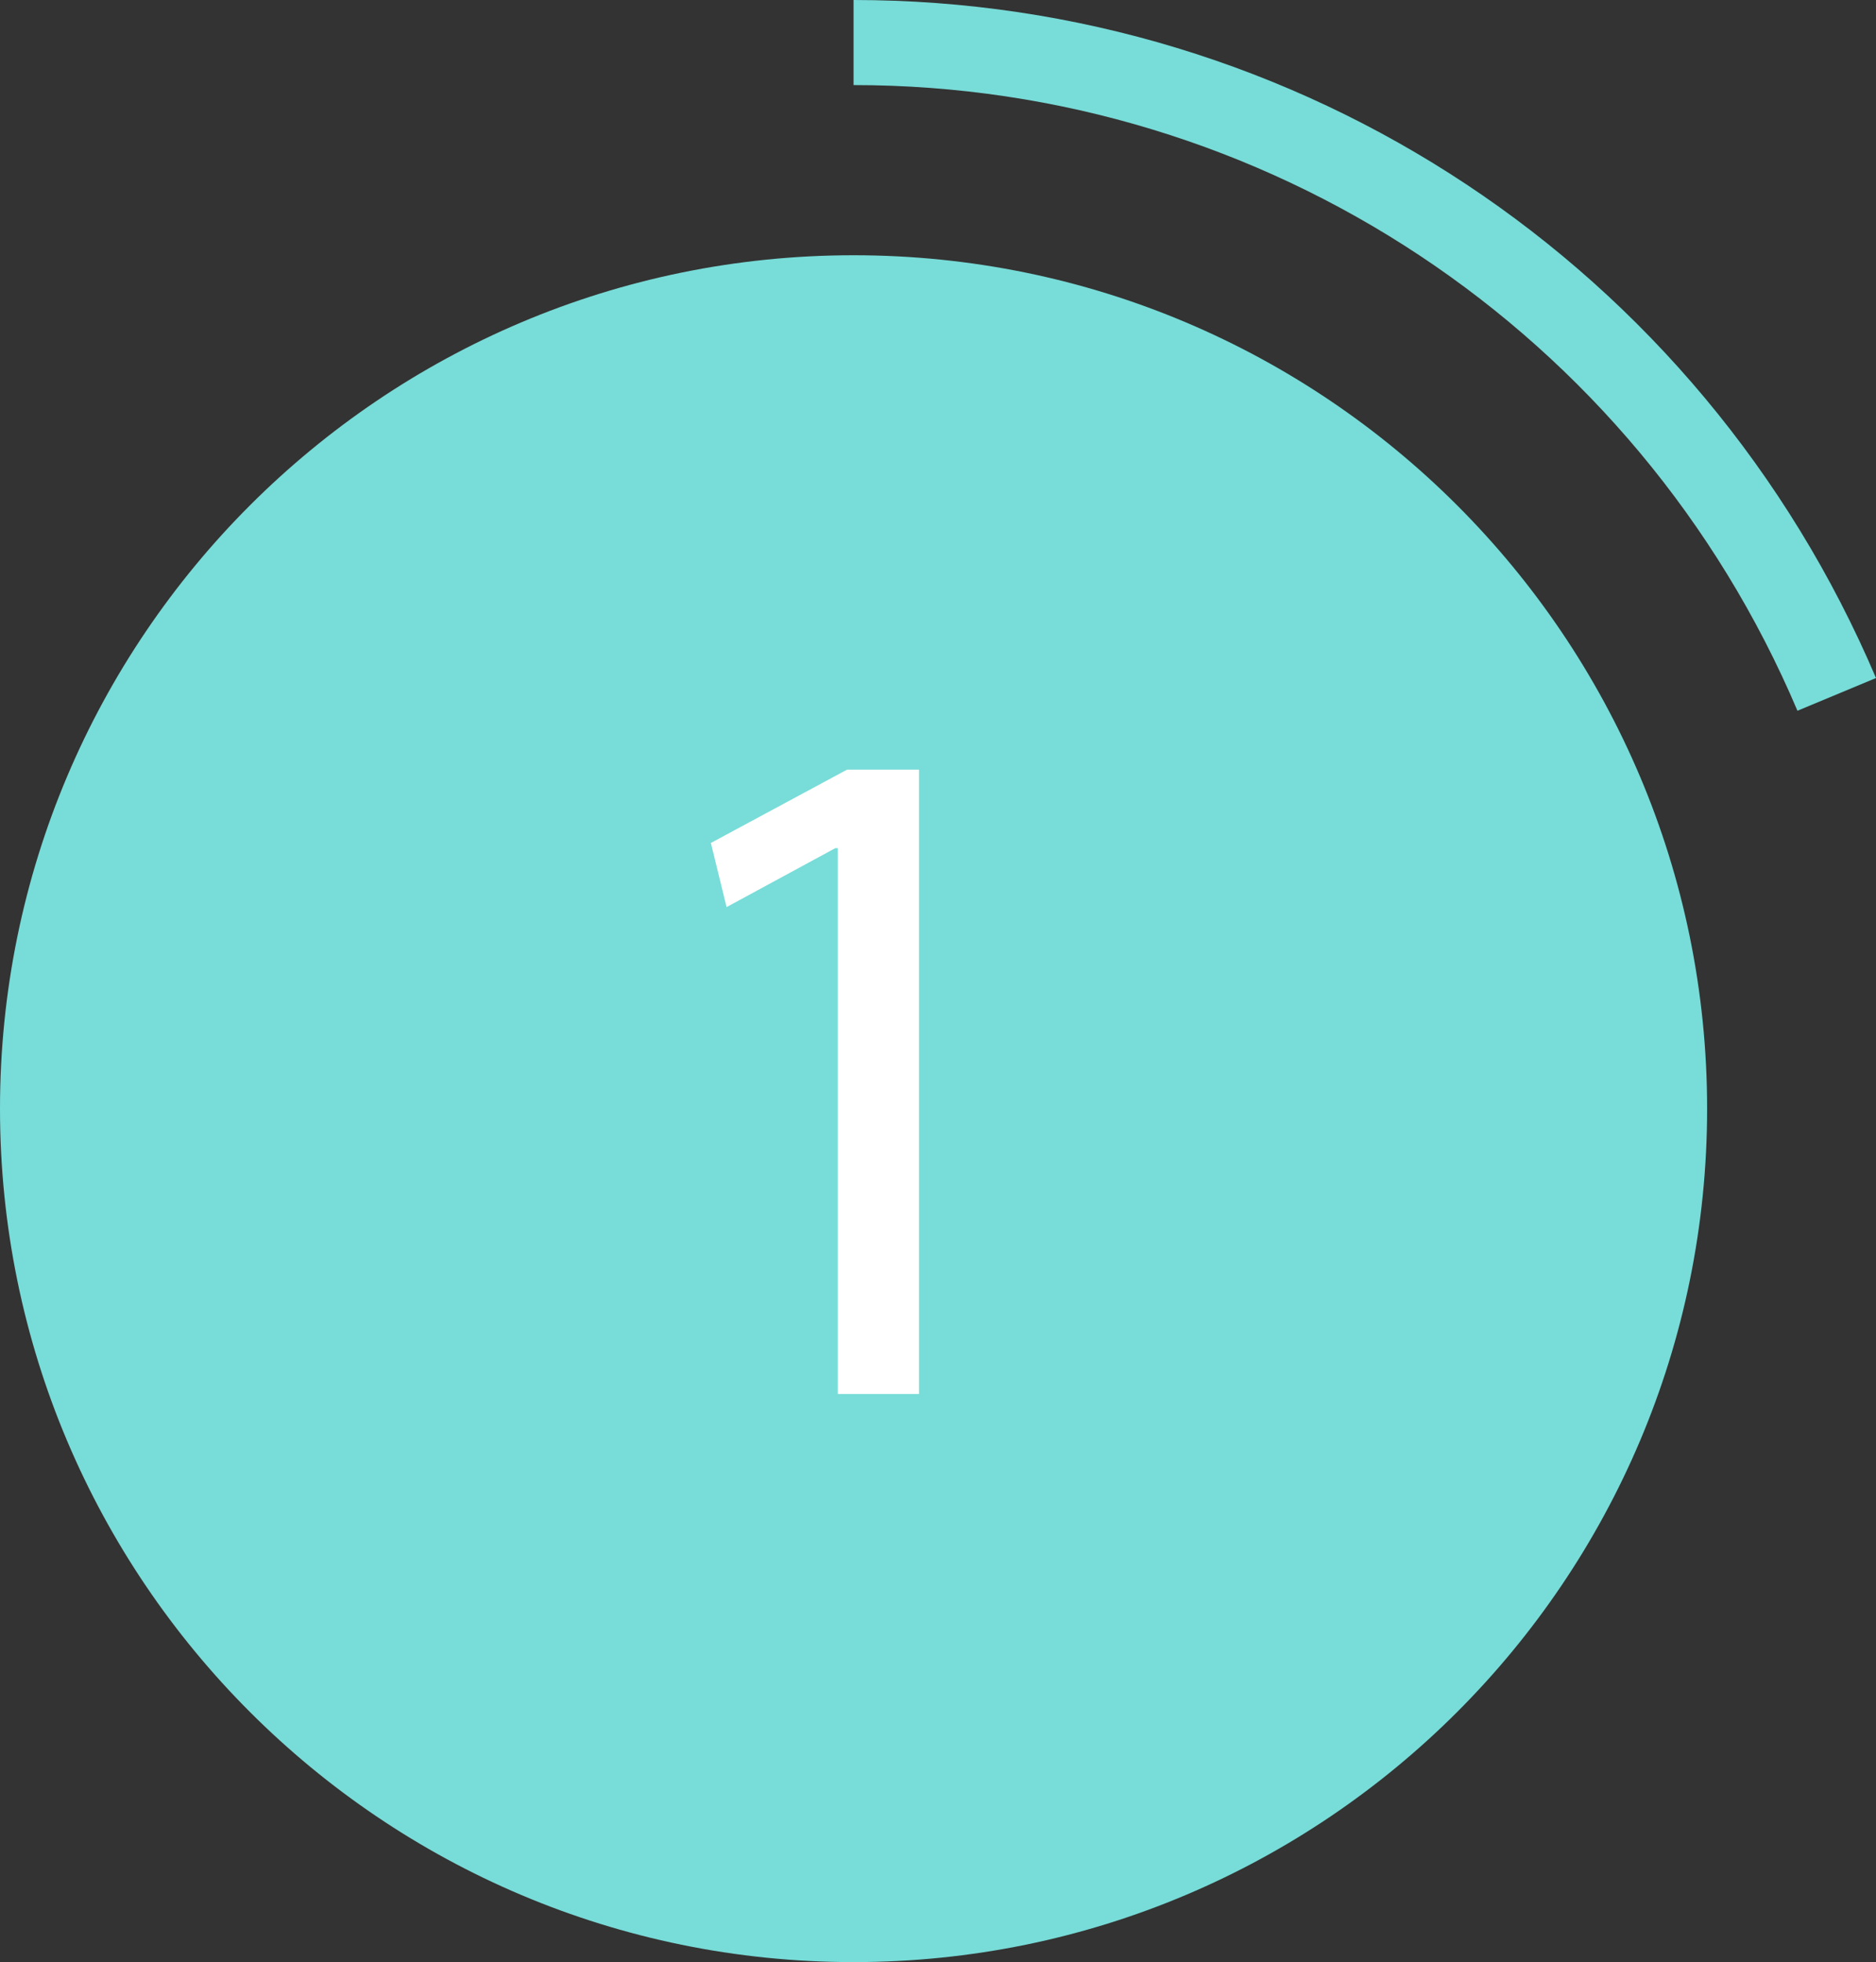 <svg viewBox="0 0 143.3 149.9" version="1.1" xmlns="http://www.w3.org/2000/svg" id="_ò__1">
  
  <rect x="0" y="0" width="143.3" height="149.9" fill="#333333" stroke="none"/>
  
  <defs>
    <style>
      .st0 {
        fill: #78dcd8;
      }

      .st1 {
        fill: #fff;
      }
    </style>
  </defs>
  <path d="M137.3,54.3C125,25.3,96.7,6.5,65.2,6.5V0C99.3,0,129.9,20.3,143.3,51.8l-6,2.5h0Z" class="st0"></path>
  <path d="M65.2,149.9C29.2,149.9,0,120.7,0,84.7S29.2,19.5,65.2,19.5s65.2,29.2,65.2,65.2-29.2,65.2-65.2,65.2h0Z" class="st0"></path>
  <path d="M64,64.8h-.2l-8.3,4.5-1.2-4.9,10.4-5.6h5.5v47.7h-6.2v-41.6Z" class="st1"></path>
</svg>